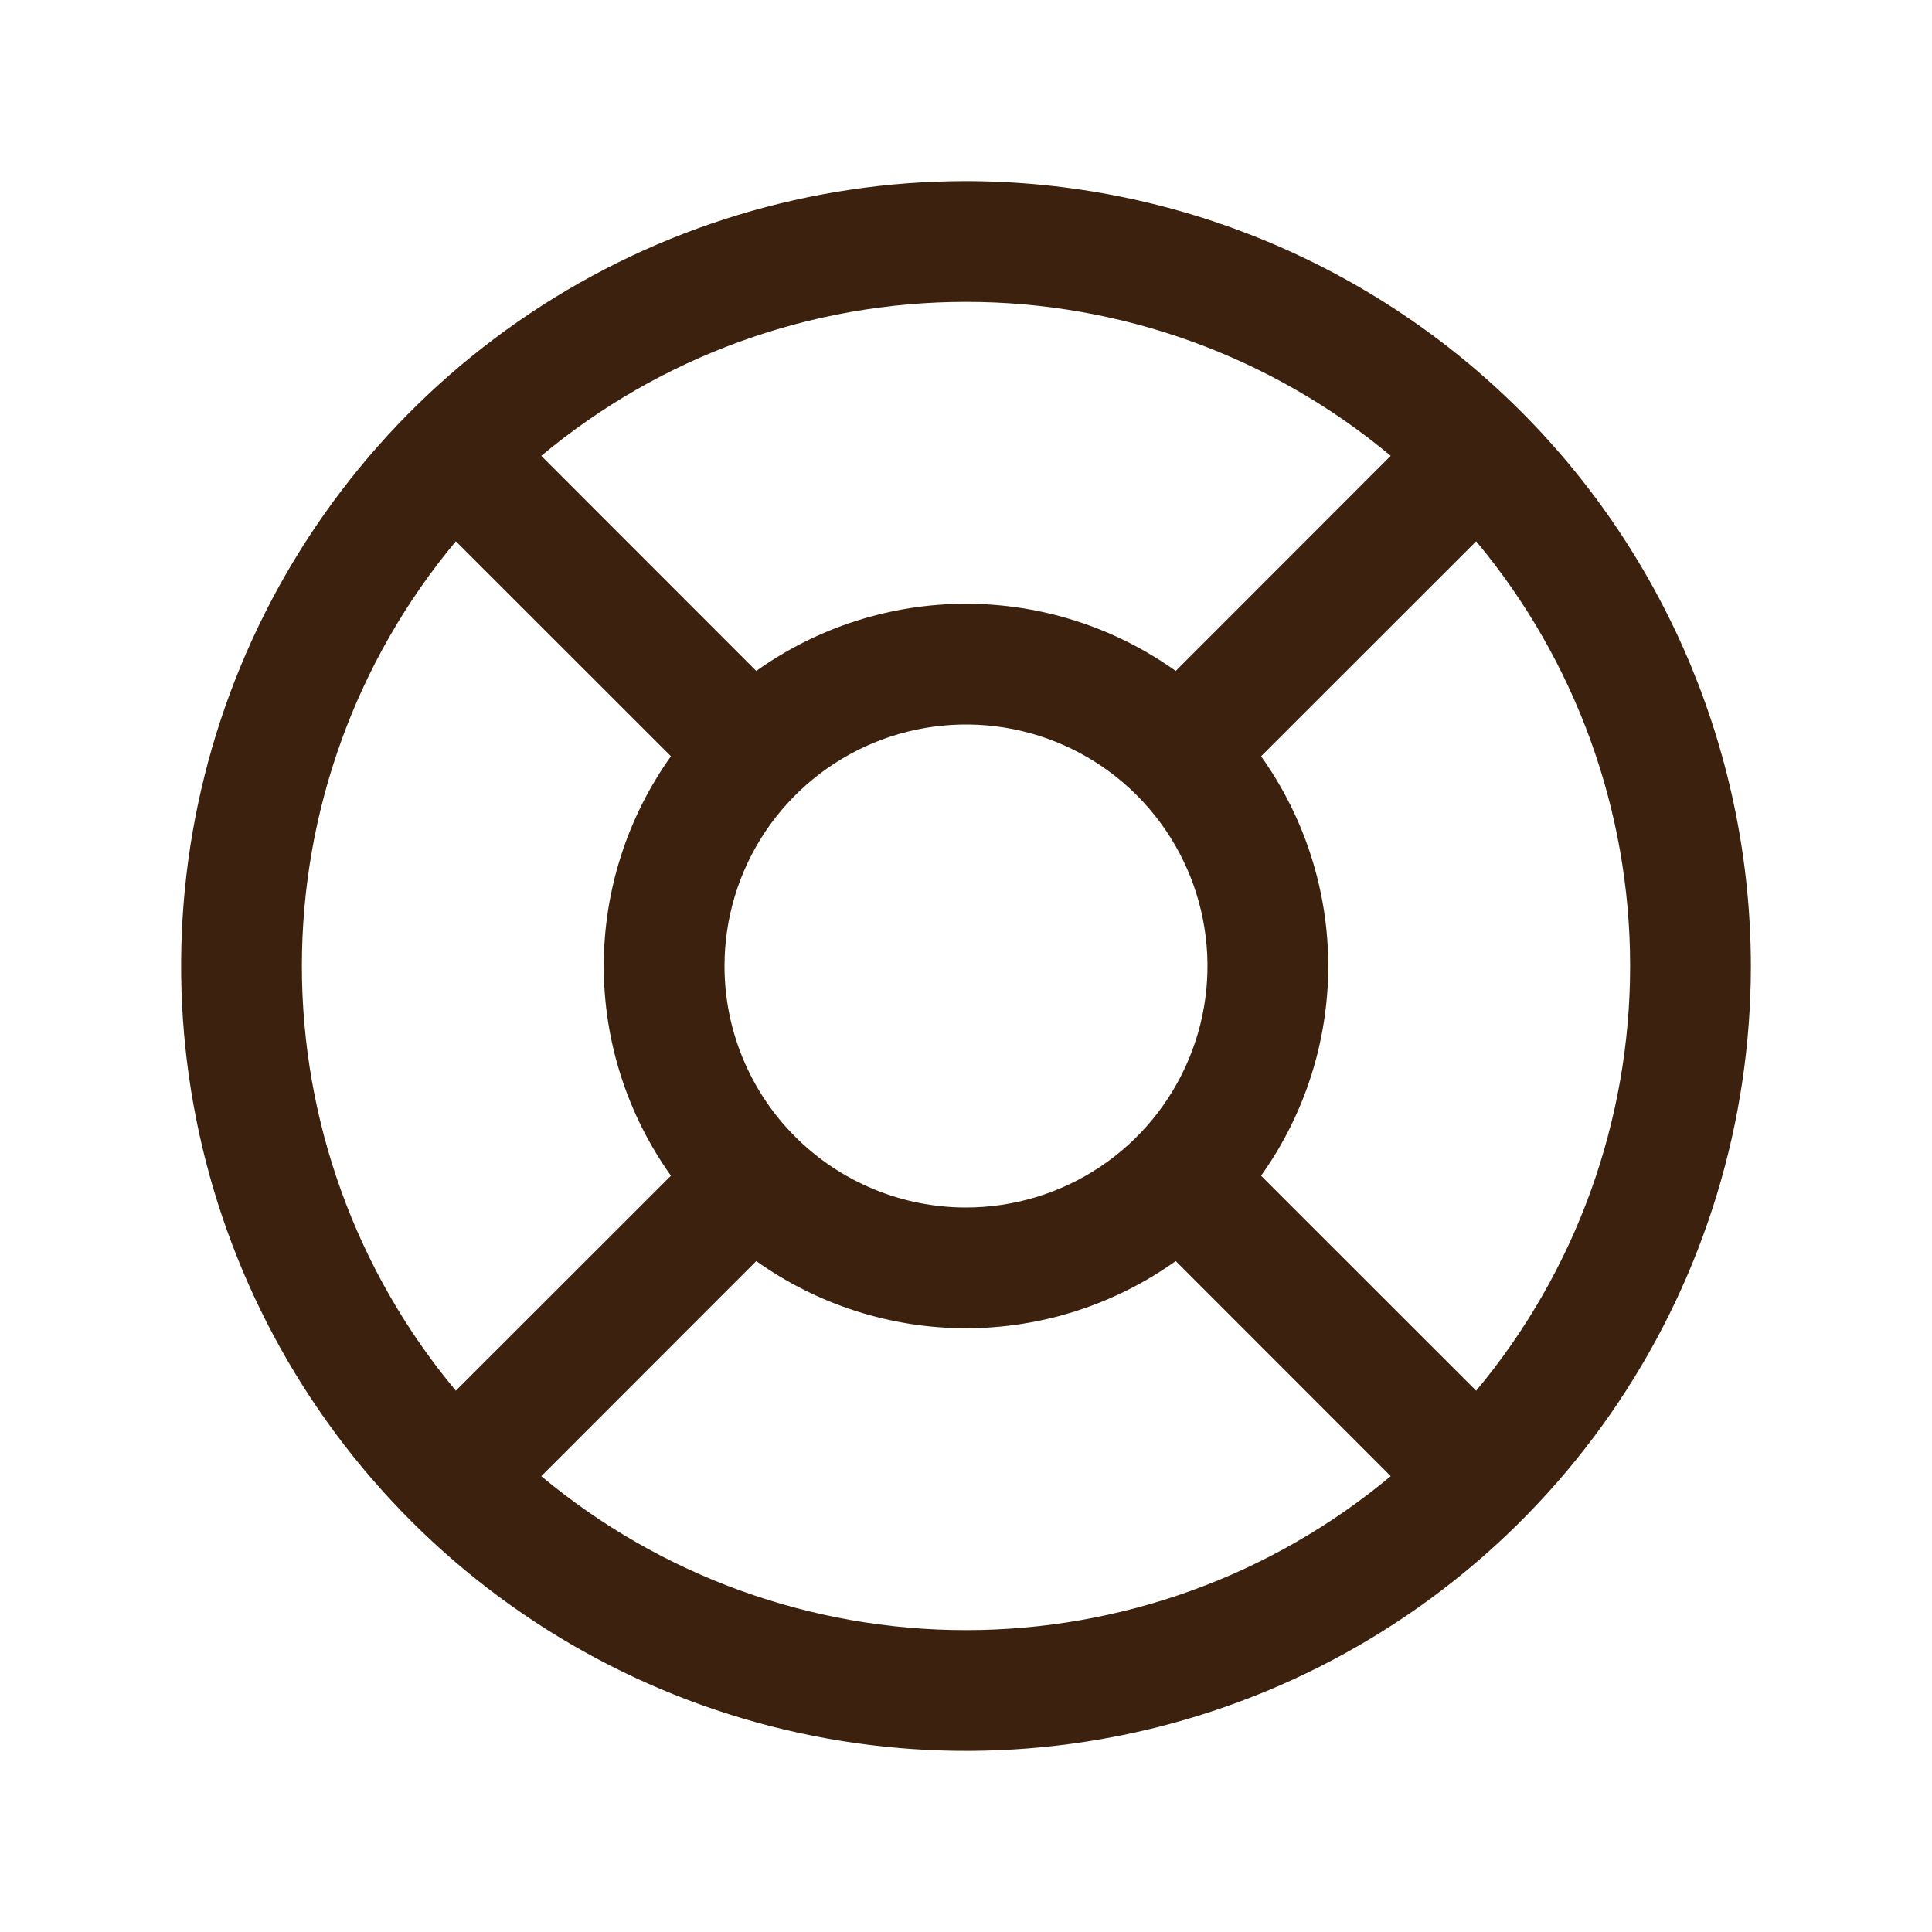 <svg xmlns="http://www.w3.org/2000/svg" width="36" height="36" viewBox="0 0 36 36" fill="none"><path d="M18 3.375C15.107 3.375 12.28 4.233 9.875 5.84C7.47 7.447 5.595 9.731 4.488 12.403C3.381 15.076 3.092 18.016 3.656 20.853C4.22 23.69 5.613 26.296 7.659 28.341C9.704 30.387 12.31 31.78 15.147 32.344C17.984 32.908 20.924 32.619 23.597 31.512C26.269 30.405 28.553 28.53 30.16 26.125C31.767 23.72 32.625 20.893 32.625 18C32.621 14.123 31.079 10.405 28.337 7.663C25.595 4.921 21.878 3.379 18 3.375ZM23.498 21.908C24.312 20.767 24.75 19.401 24.75 18C24.75 16.599 24.312 15.233 23.498 14.092L27.506 10.086C29.36 12.306 30.375 15.107 30.375 18C30.375 20.893 29.36 23.694 27.506 25.914L23.498 21.908ZM13.5 18C13.5 17.11 13.764 16.24 14.258 15.5C14.753 14.76 15.456 14.183 16.278 13.842C17.1 13.502 18.005 13.413 18.878 13.586C19.751 13.76 20.553 14.189 21.182 14.818C21.811 15.447 22.24 16.249 22.413 17.122C22.587 17.995 22.498 18.9 22.157 19.722C21.817 20.544 21.24 21.247 20.5 21.742C19.76 22.236 18.89 22.5 18 22.5C16.806 22.5 15.662 22.026 14.818 21.182C13.974 20.338 13.5 19.194 13.5 18ZM25.914 8.494L21.908 12.502C20.767 11.688 19.401 11.25 18 11.25C16.599 11.25 15.233 11.688 14.092 12.502L10.086 8.494C12.306 6.64 15.107 5.625 18 5.625C20.893 5.625 23.694 6.64 25.914 8.494ZM8.494 10.086L12.502 14.092C11.688 15.233 11.25 16.599 11.25 18C11.25 19.401 11.688 20.767 12.502 21.908L8.494 25.914C6.64 23.694 5.625 20.893 5.625 18C5.625 15.107 6.64 12.306 8.494 10.086ZM10.086 27.506L14.092 23.498C15.233 24.312 16.599 24.75 18 24.75C19.401 24.75 20.767 24.312 21.908 23.498L25.914 27.506C23.694 29.36 20.893 30.375 18 30.375C15.107 30.375 12.306 29.36 10.086 27.506Z" fill="#3C210E"></path></svg>